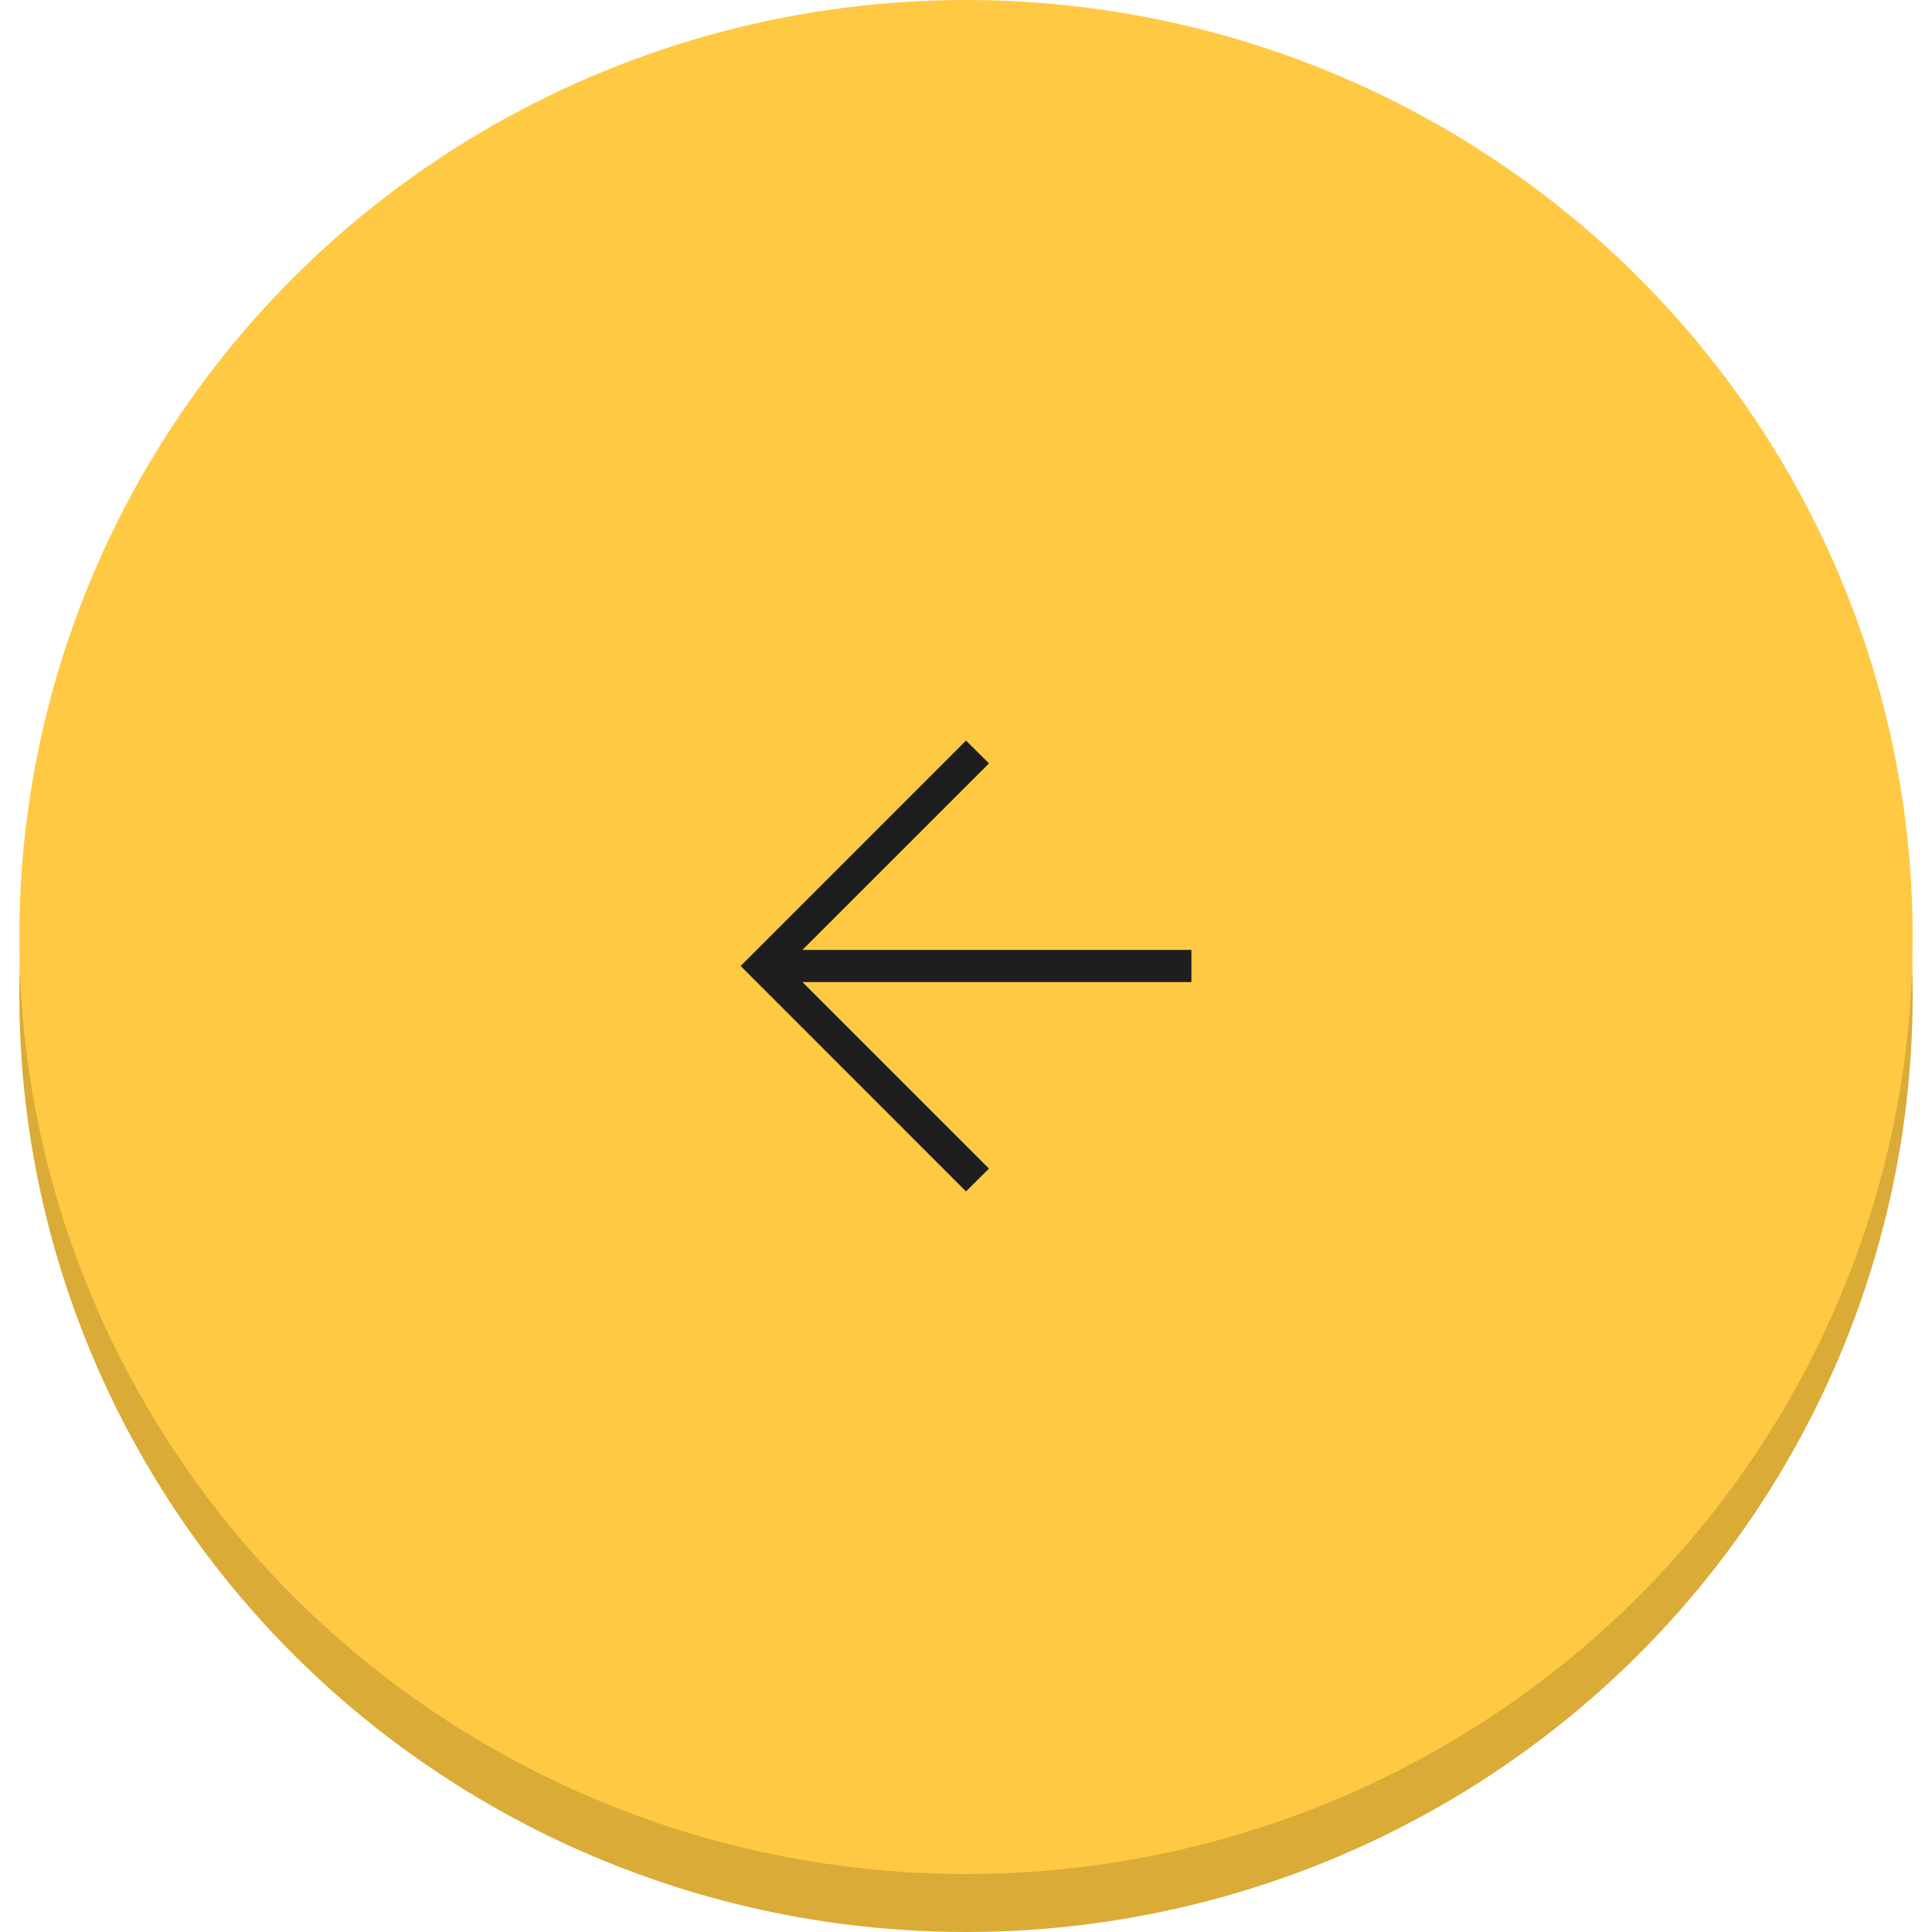 <?xml version="1.0" encoding="UTF-8"?> <svg xmlns="http://www.w3.org/2000/svg" width="100" height="100" viewBox="0 0 100 100" fill="none"><ellipse cx="50" cy="51.5" rx="49" ry="48.5" fill="#DAAB37"></ellipse><ellipse cx="50" cy="48.5" rx="49" ry="48.5" fill="#FFC943"></ellipse><path d="M41.535 50.833L51.19 60.487L50 61.667L38.334 50L50 38.333L51.19 39.513L41.533 49.167H61.667V50.833H41.535Z" fill="#1E1E1E"></path></svg> 